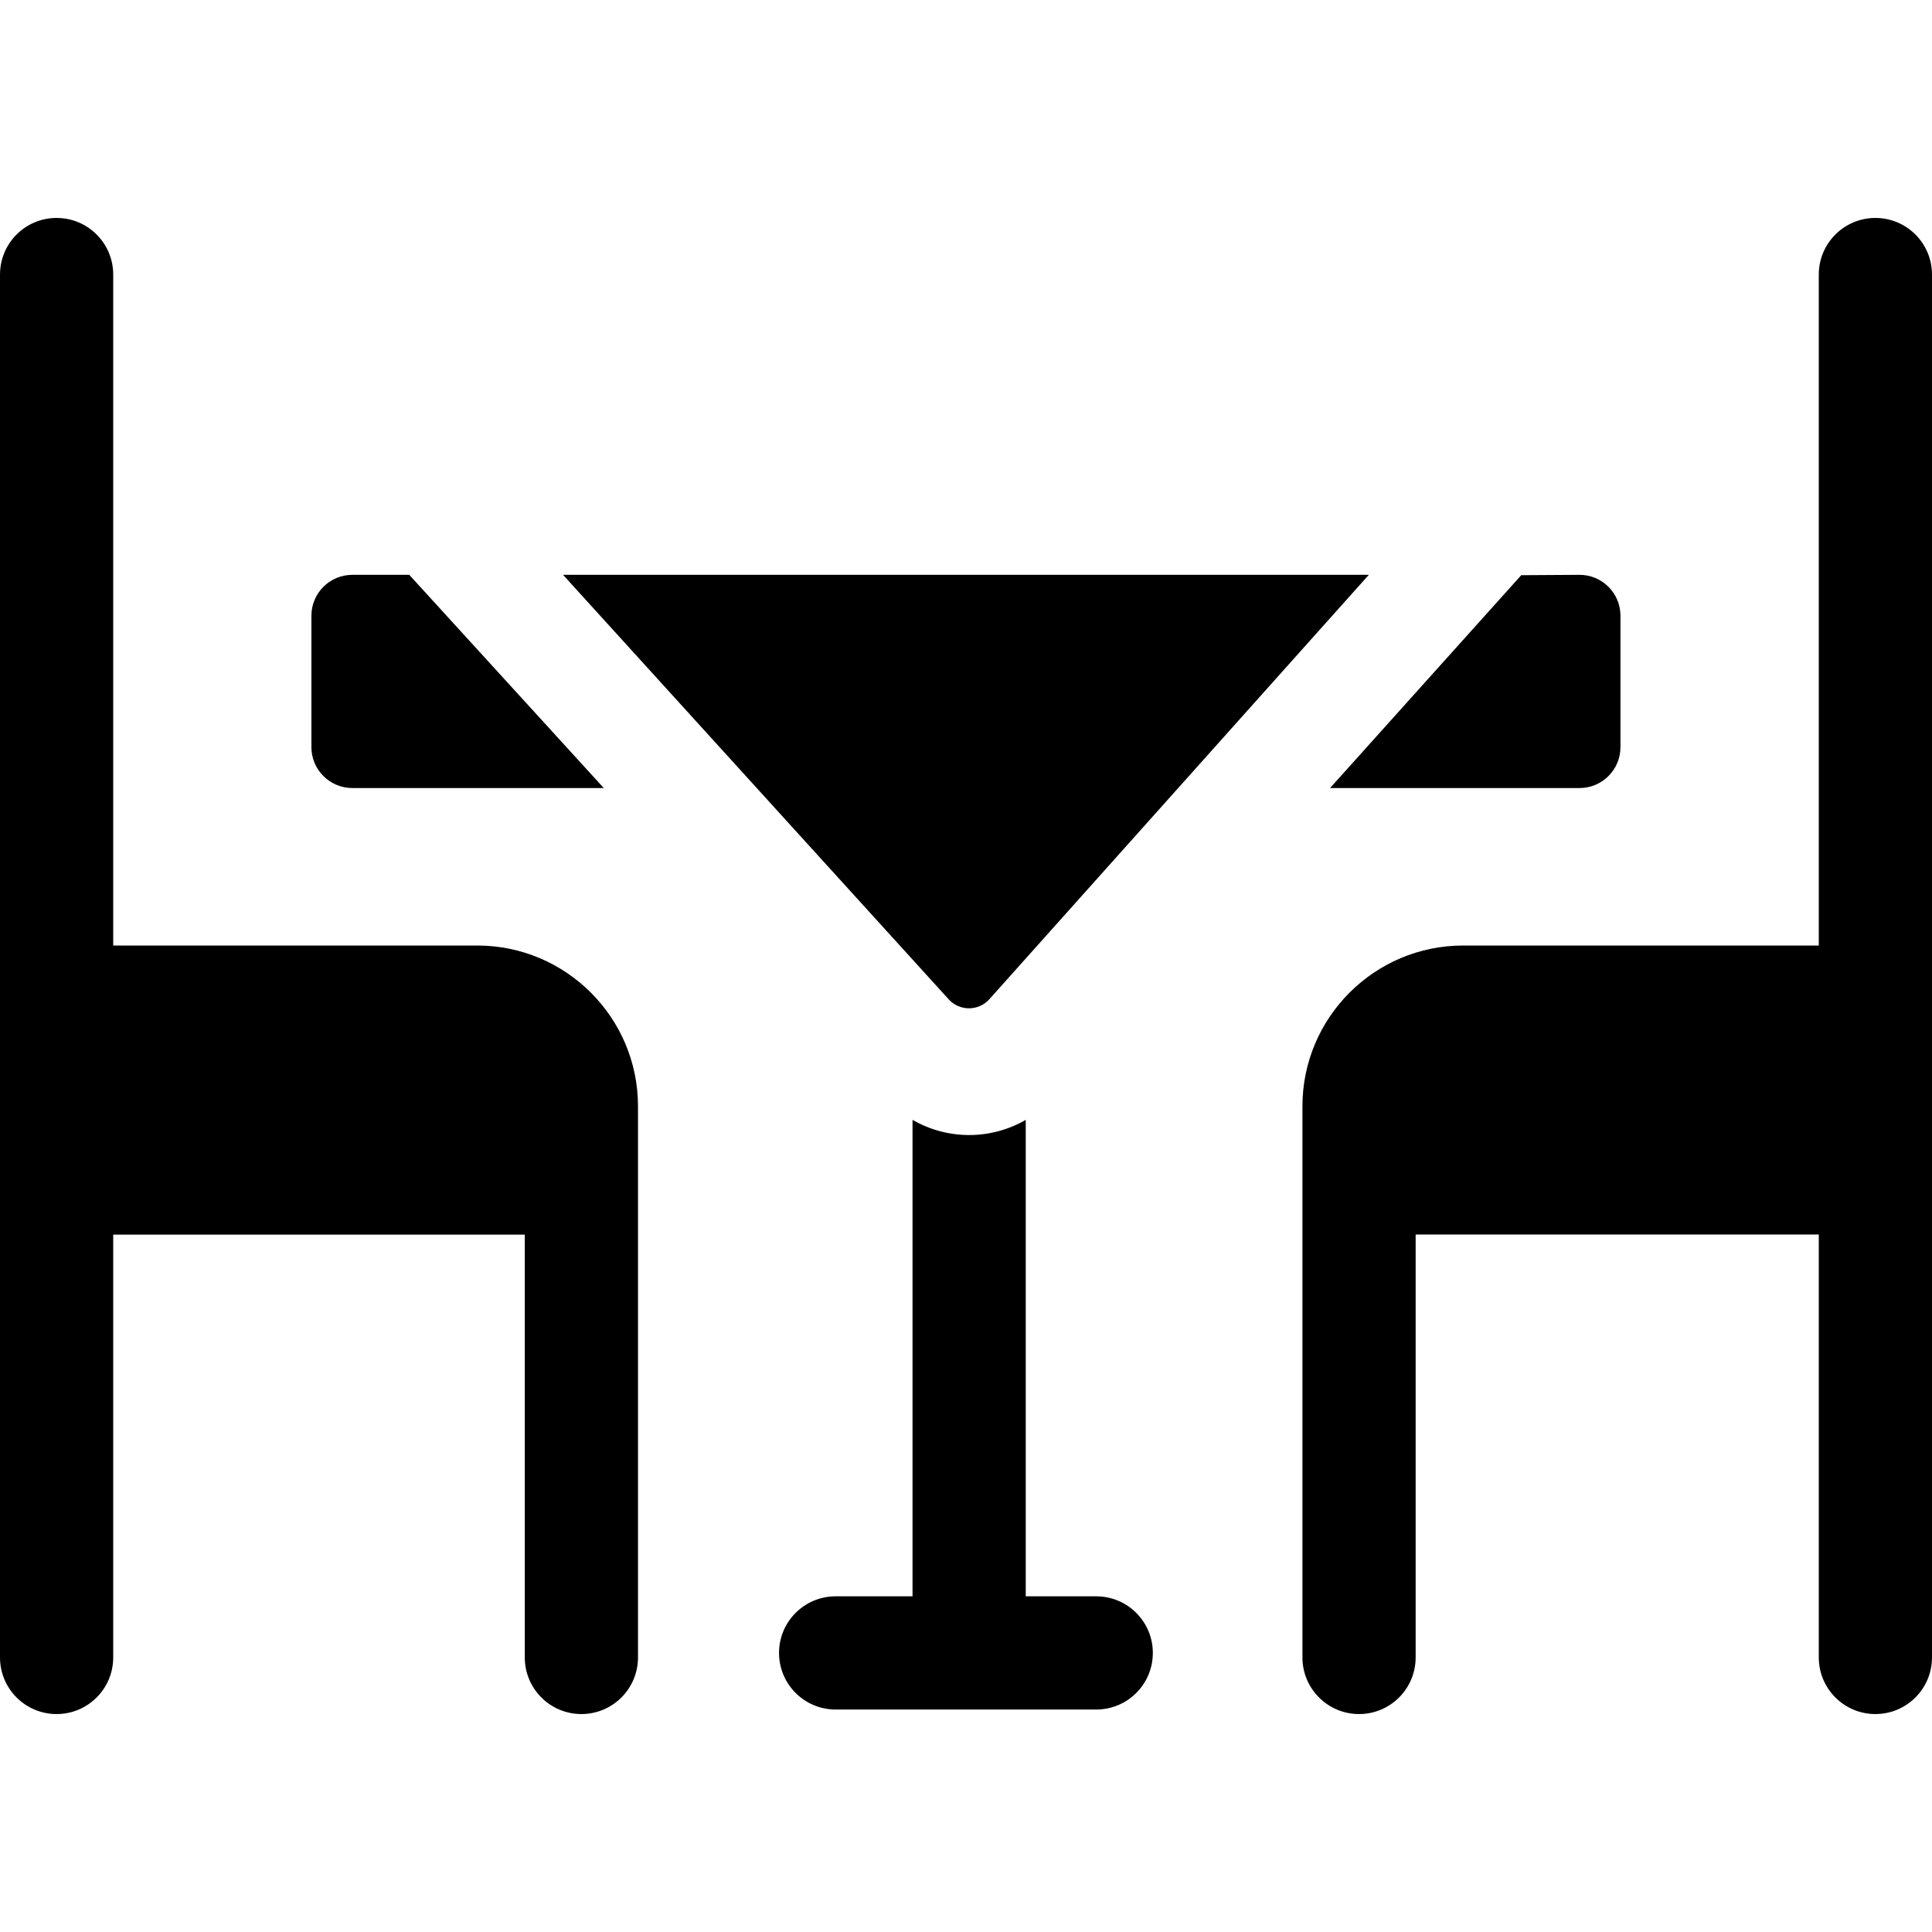 <svg enable-background="new 0 0 511.963 511.963" viewBox="0 0 511.963 511.963" xmlns="http://www.w3.org/2000/svg"><g><path d="m418.559 208.826c5.992 0 10.849-4.857 10.849-10.849v-34.802c0-5.992-4.857-10.849-10.849-10.849l-15.441.094-50.669 56.406z"/><path d="m93.367 208.823h66.63l-51.547-56.498h-15.083c-5.992 0-10.849 4.857-10.849 10.849v34.799c0 5.993 4.857 10.85 10.849 10.85z"/><path d="m262.184 264.77 100.541-112.444h-213.523l102.193 112.487c2.897 3.189 7.917 3.169 10.789-.043z"/><path d="m290.491 423.01h-18.678v-126.255c-4.48 2.587-9.6 4-14.881 4.021-.04 0-.079 0-.119 0-5.32 0-10.484-1.415-15-4.022v126.256h-20.377c-8.284 0-15 6.716-15 15s6.716 15 15 15h69.056c8.284 0 15-6.716 15-15s-6.717-15-15.001-15z"/><path d="m126.491 250.557h-96.491v-177.804c0-8.284-6.716-15-15-15s-15 6.716-15 15v366.457c0 8.284 6.716 15 15 15s15-6.716 15-15v-112.042h109.063v112.042c0 8.284 6.716 15 15 15s15-6.716 15-15v-146.081c0-23.475-19.098-42.572-42.572-42.572z"/><path d="m496.963 57.753c-8.284 0-15 6.716-15 15v177.804h-94.256c-23.475 0-42.572 19.098-42.572 42.572v146.081c0 8.284 6.716 15 15 15s15-6.716 15-15v-112.066h106.829v112.066c0 8.284 6.716 15 15 15s15-6.716 15-15v-366.457c-.001-8.284-6.716-15-15.001-15z"/></g></svg>